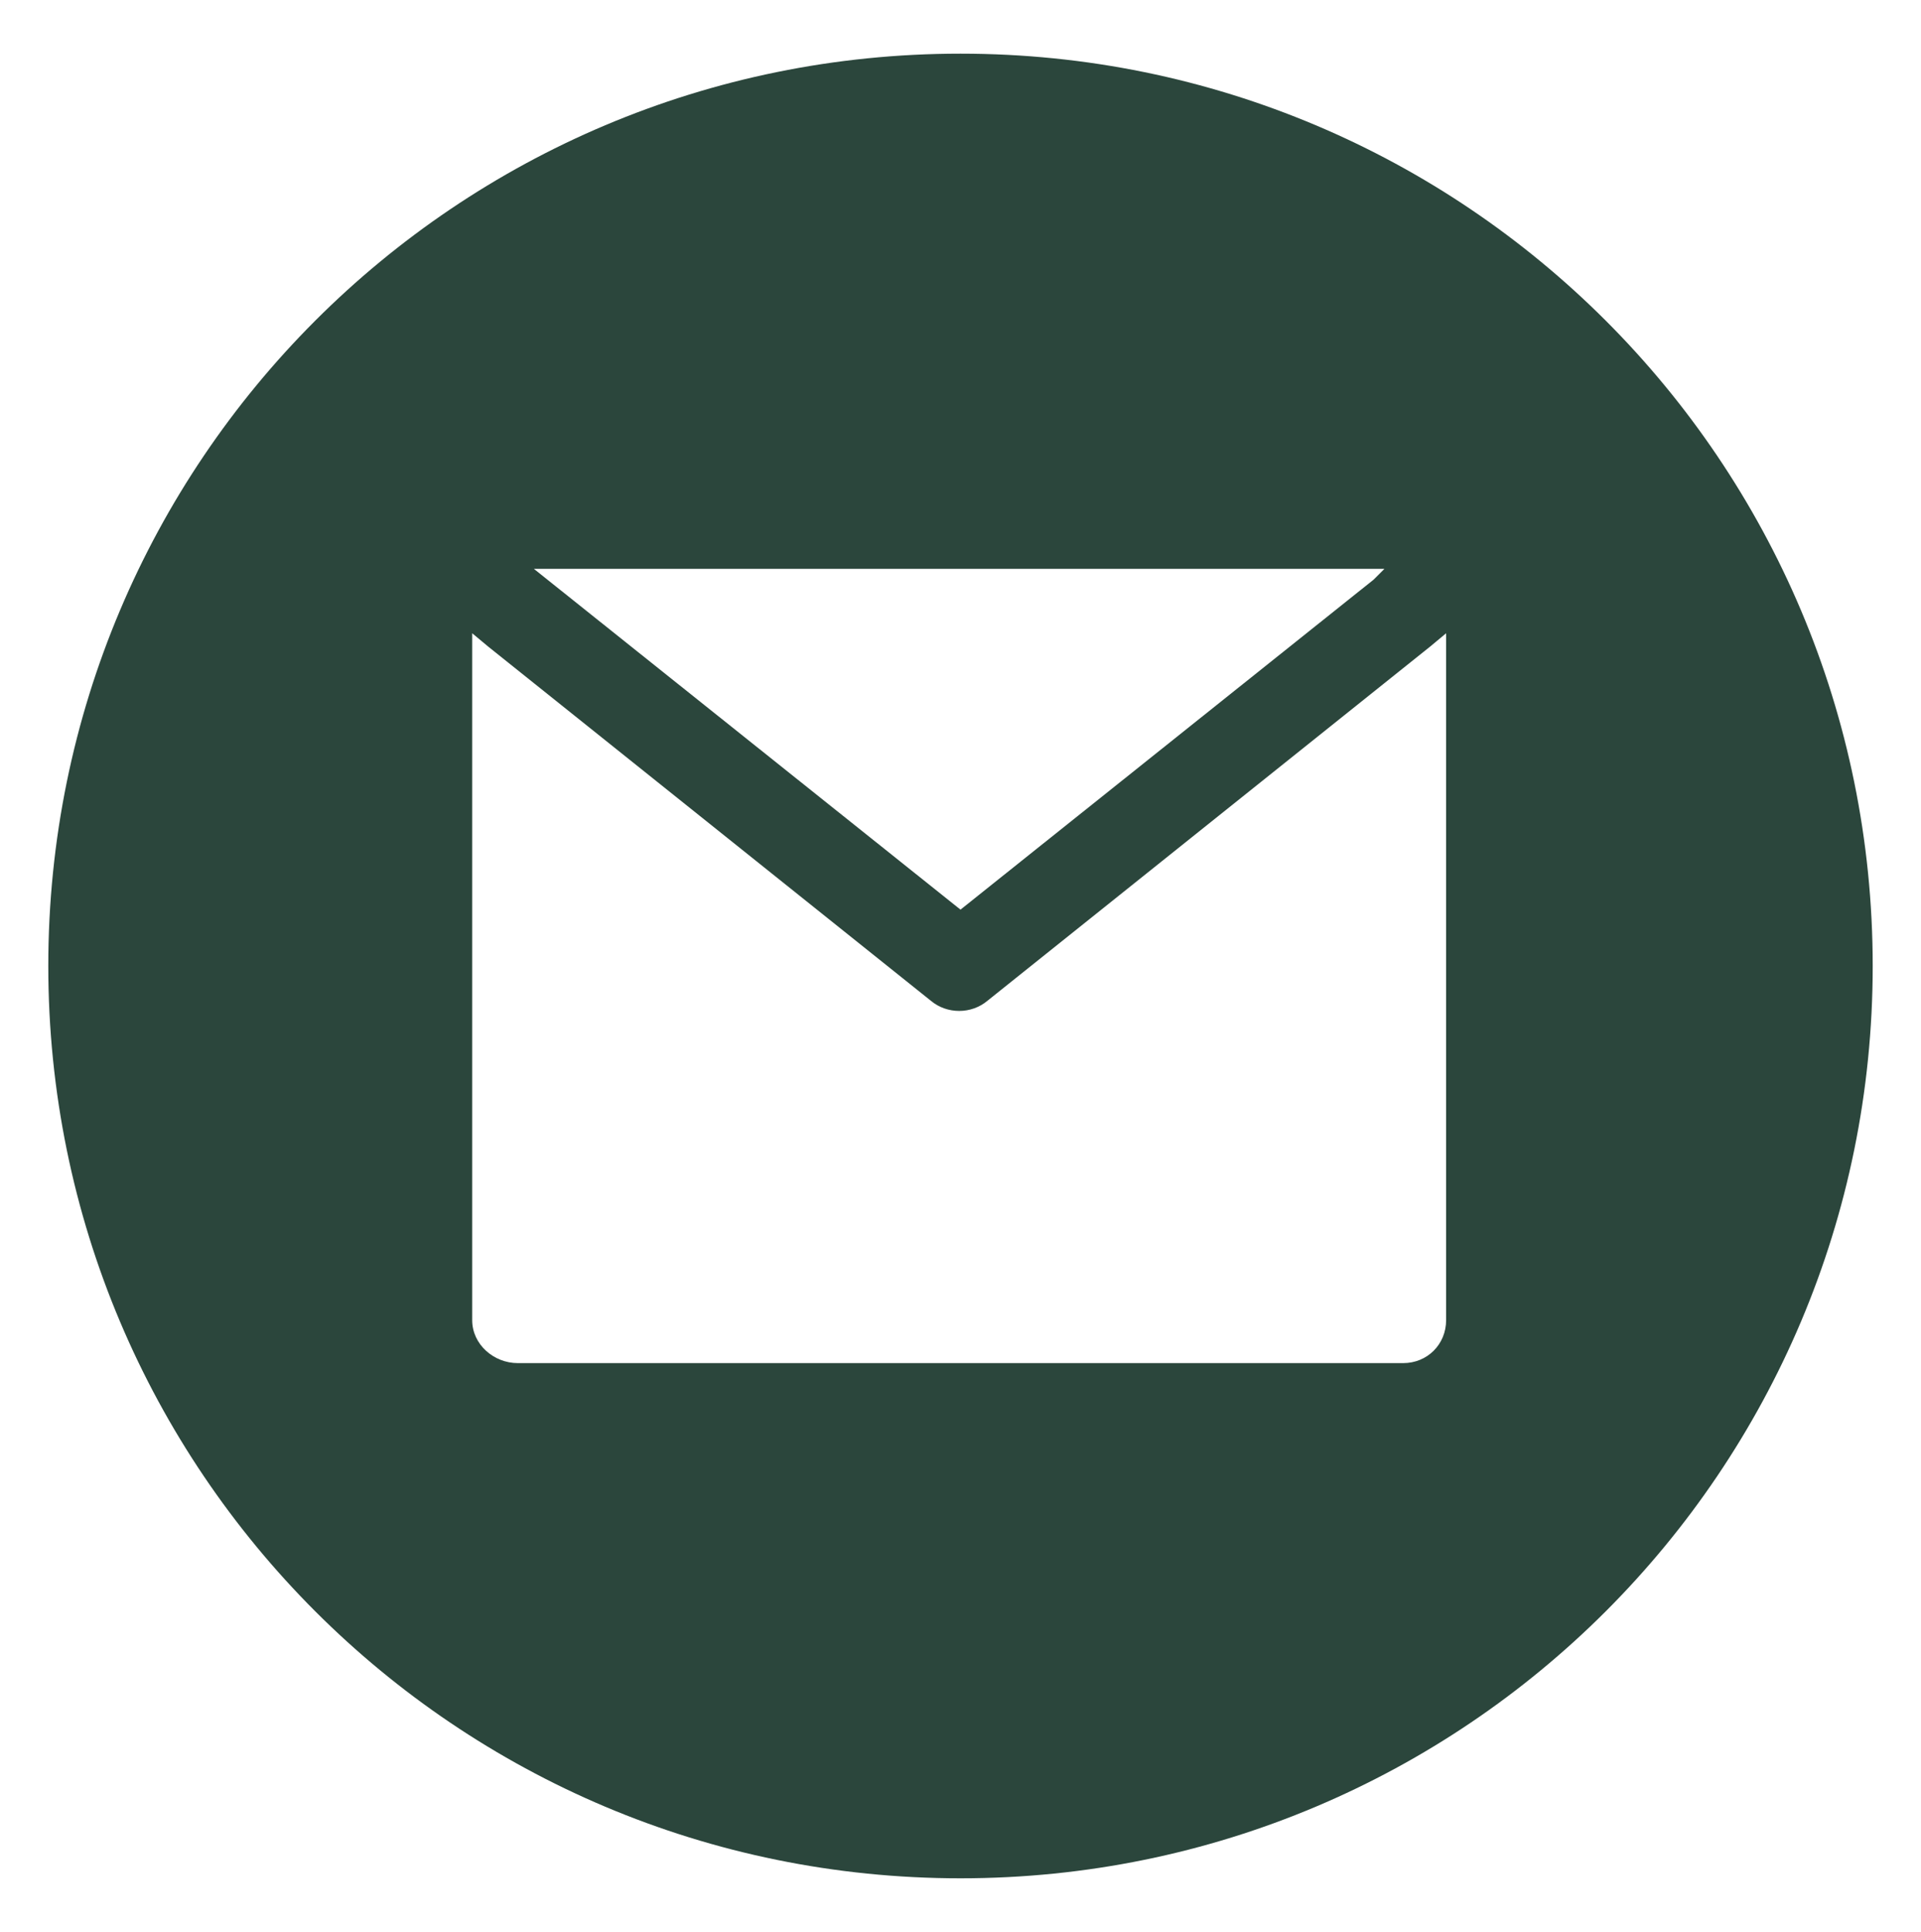 <svg xmlns="http://www.w3.org/2000/svg" xmlns:xlink="http://www.w3.org/1999/xlink" id="Layer_1" x="0px" y="0px" viewBox="0 0 71.6 72" style="enable-background:new 0 0 71.6 72;" xml:space="preserve"><style type="text/css">	.st0{clip-path:url(#SVGID_00000108293625114020547610000008267323073403765141_);}	.st1{fill-rule:evenodd;clip-rule:evenodd;fill:#2B463C;}</style><g>	<g>		<defs>			<rect id="SVGID_1_" x="1.8" y="2" width="68" height="68"></rect>		</defs>		<clipPath id="SVGID_00000037661389001099261390000005162933282648978862_">			<use xlink:href="#SVGID_1_" style="overflow:visible;"></use>		</clipPath>		<g style="clip-path:url(#SVGID_00000037661389001099261390000005162933282648978862_);">			<path class="st1" d="M35.8,70c18.8,0,34-15.2,34-34c0-18.8-15.2-34-34-34C17,2,1.8,17.2,1.8,36C1.8,54.8,17,70,35.8,70z     M20.4,21.6l15.4,12.3l15.4-12.3l0.4-0.4H19.9L20.4,21.6z M53.3,24.1l0.6-0.5v25.6c0,0.9-0.7,1.6-1.6,1.6h-33    c-0.9,0-1.7-0.7-1.7-1.6V23.6l0.6,0.5l0,0l16.5,13.2c0.6,0.5,1.5,0.5,2.1,0L53.3,24.1L53.3,24.1z"></path>		</g>	</g></g><g></g><g></g><g></g><g></g><g></g><g></g><g></g><g></g><g></g><g></g><g></g><g></g><g></g><g></g><g></g></svg>